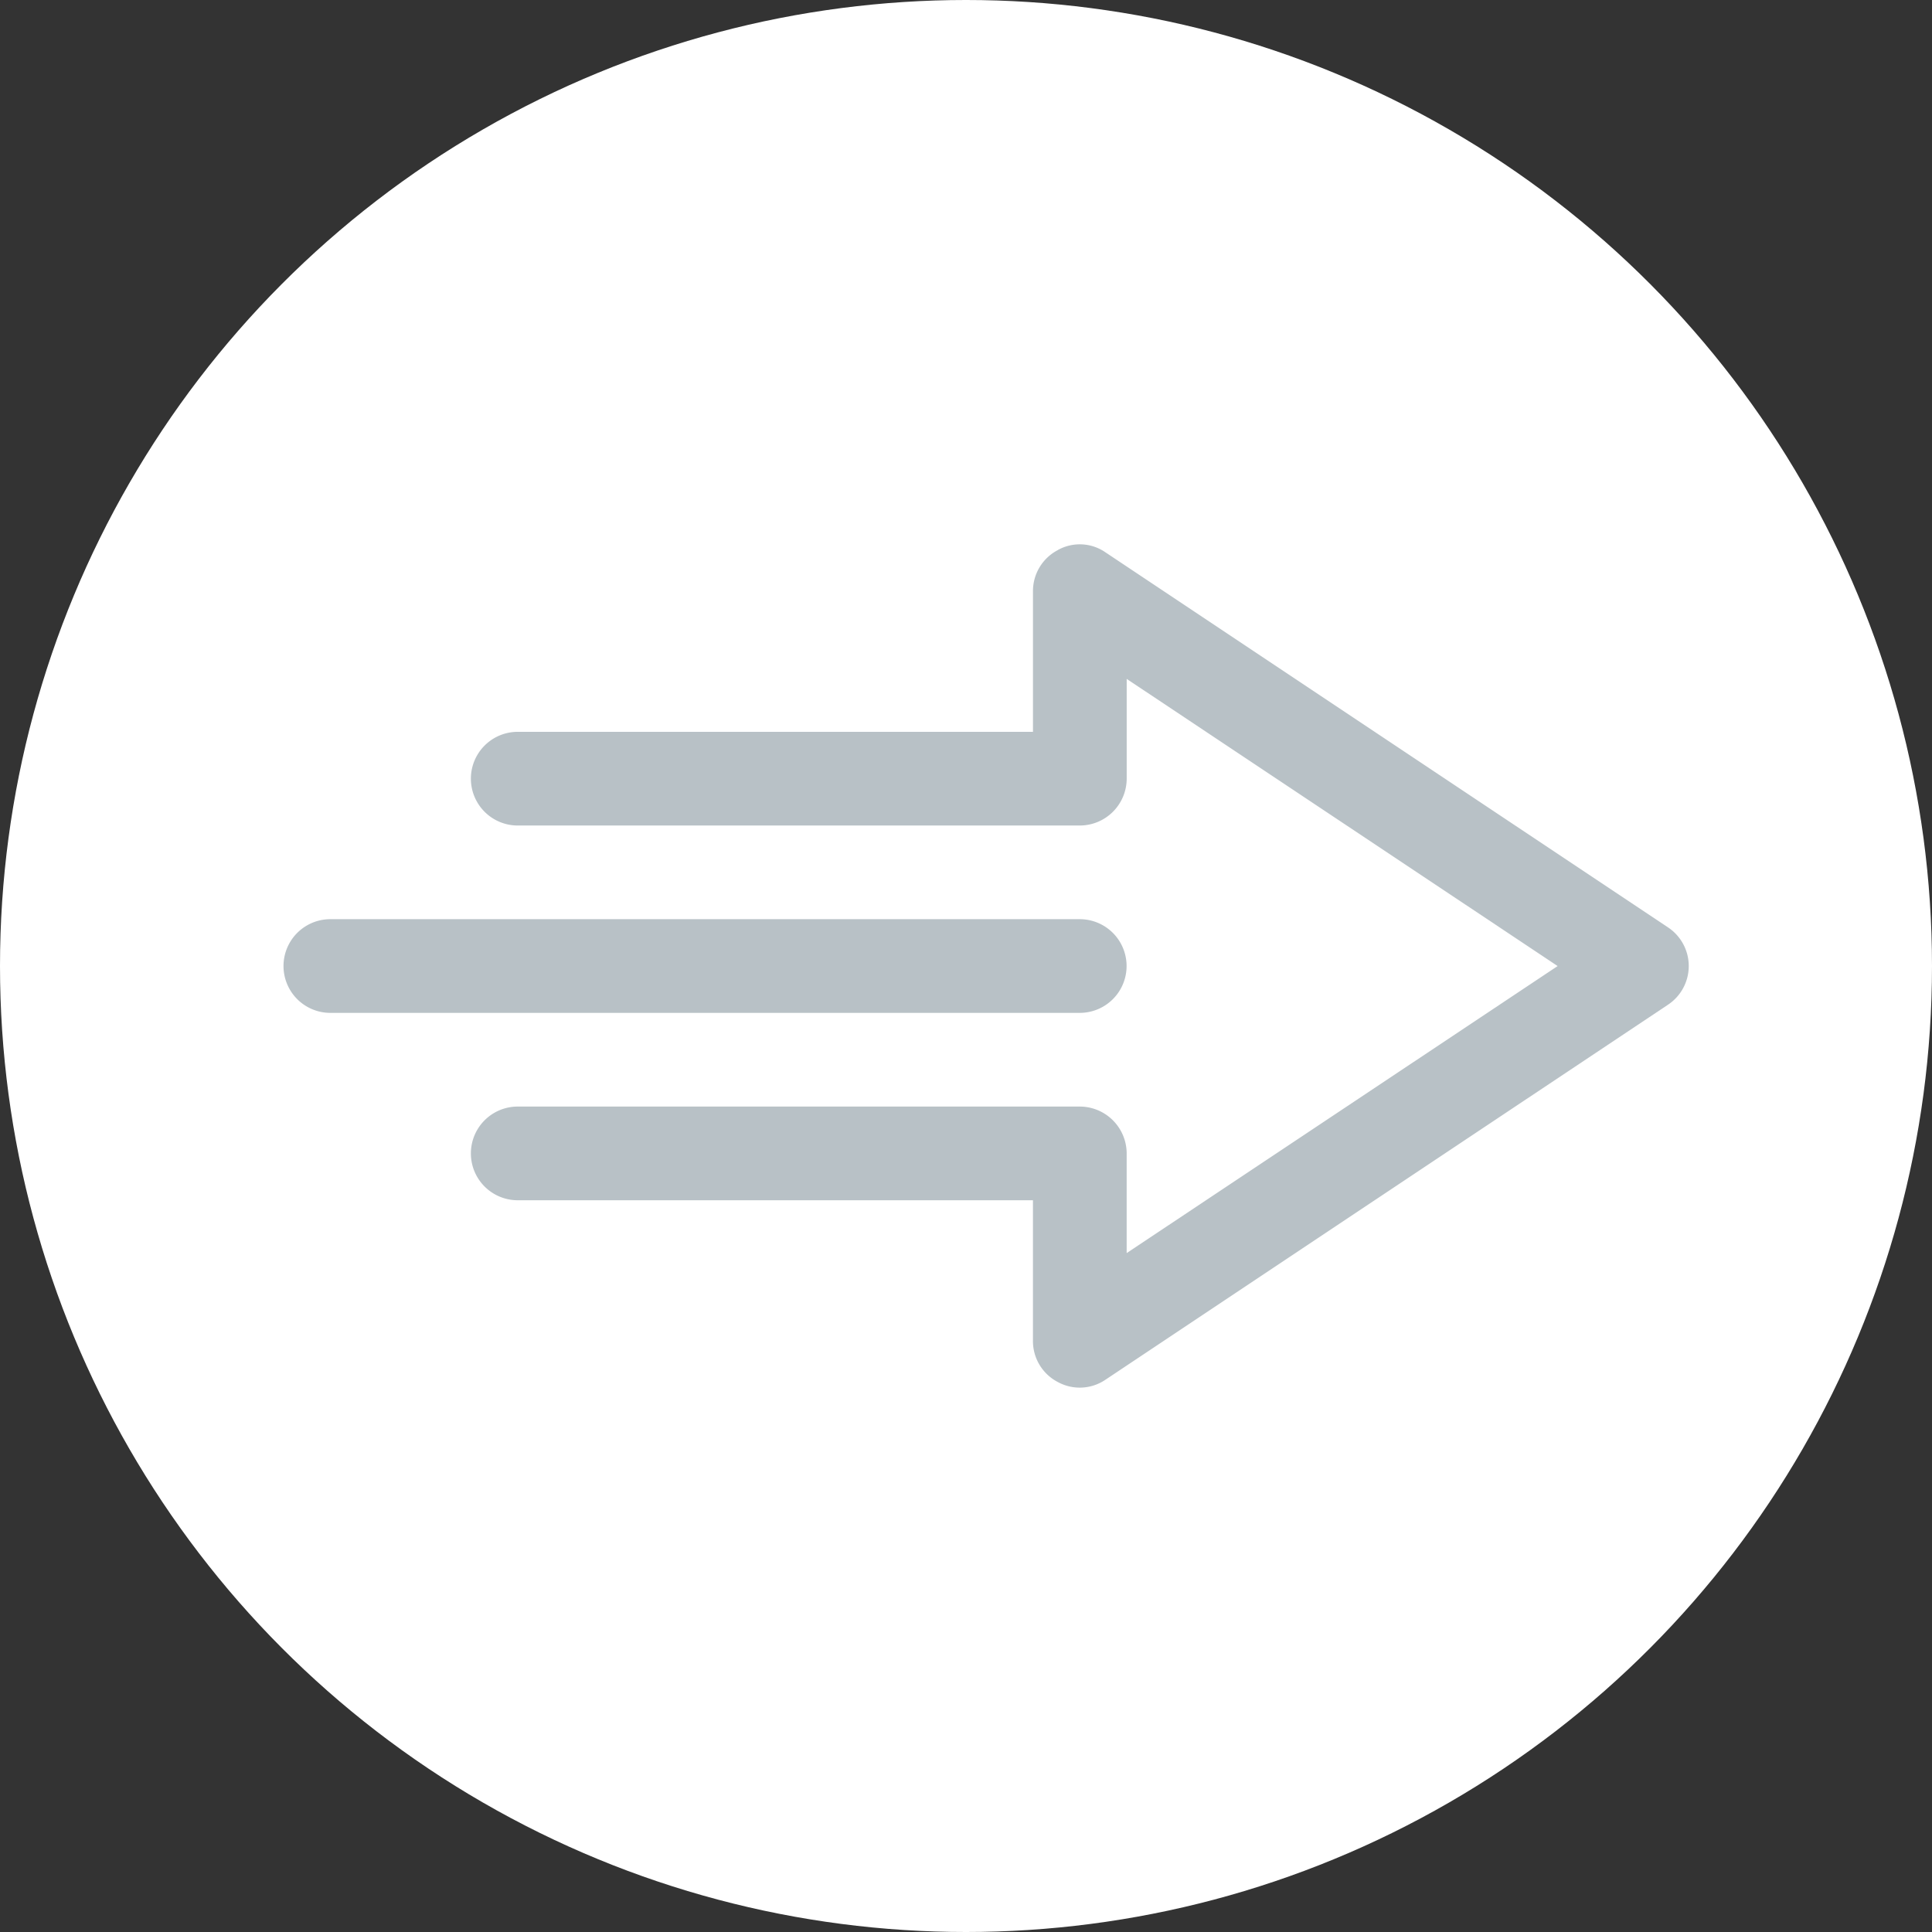 <svg xmlns="http://www.w3.org/2000/svg" width="68.998" height="68.998" viewBox="0 0 68.998 68.998">
  <rect x="0" y="0" width="68.998" height="68.998" fill="#333333" stroke="none"/>
  <g id="Groupe_4906" data-name="Groupe 4906" transform="translate(-792.786 -877.136)">
    <circle id="Ellipse_30" data-name="Ellipse 30" cx="34.499" cy="34.499" r="34.499" transform="translate(792.786 877.136)" fill="#fff"/>
    <g id="Groupe_853" data-name="Groupe 853" transform="translate(14.795 -734.08)">
      <path id="Tracé_943" data-name="Tracé 943" d="M170.688,24.594a1.647,1.647,0,0,0-.887,1.472v5.018H151.4a1.673,1.673,0,0,0,0,3.346h20.075a1.678,1.678,0,0,0,1.673-1.673V29.194l15.39,10.255L173.147,49.7V46.14a1.678,1.678,0,0,0-1.673-1.673H151.4a1.673,1.673,0,0,0,0,3.346h18.4v5.019a1.646,1.646,0,0,0,.887,1.472,1.633,1.633,0,0,0,1.706-.084l20.075-13.383a1.657,1.657,0,0,0,0-2.777L172.393,24.676a1.612,1.612,0,0,0-1.706-.084Z" transform="translate(645.081 1606.268)" fill="#b8c1c6"/>
      <path id="Tracé_944" data-name="Tracé 944" d="M167.3,49.465a1.673,1.673,0,0,0,0-3.346H140.537a1.673,1.673,0,0,0,0,3.346Z" transform="translate(649.252 1597.924)" fill="#b8c1c6"/>
    </g>
  </g>
</svg>
